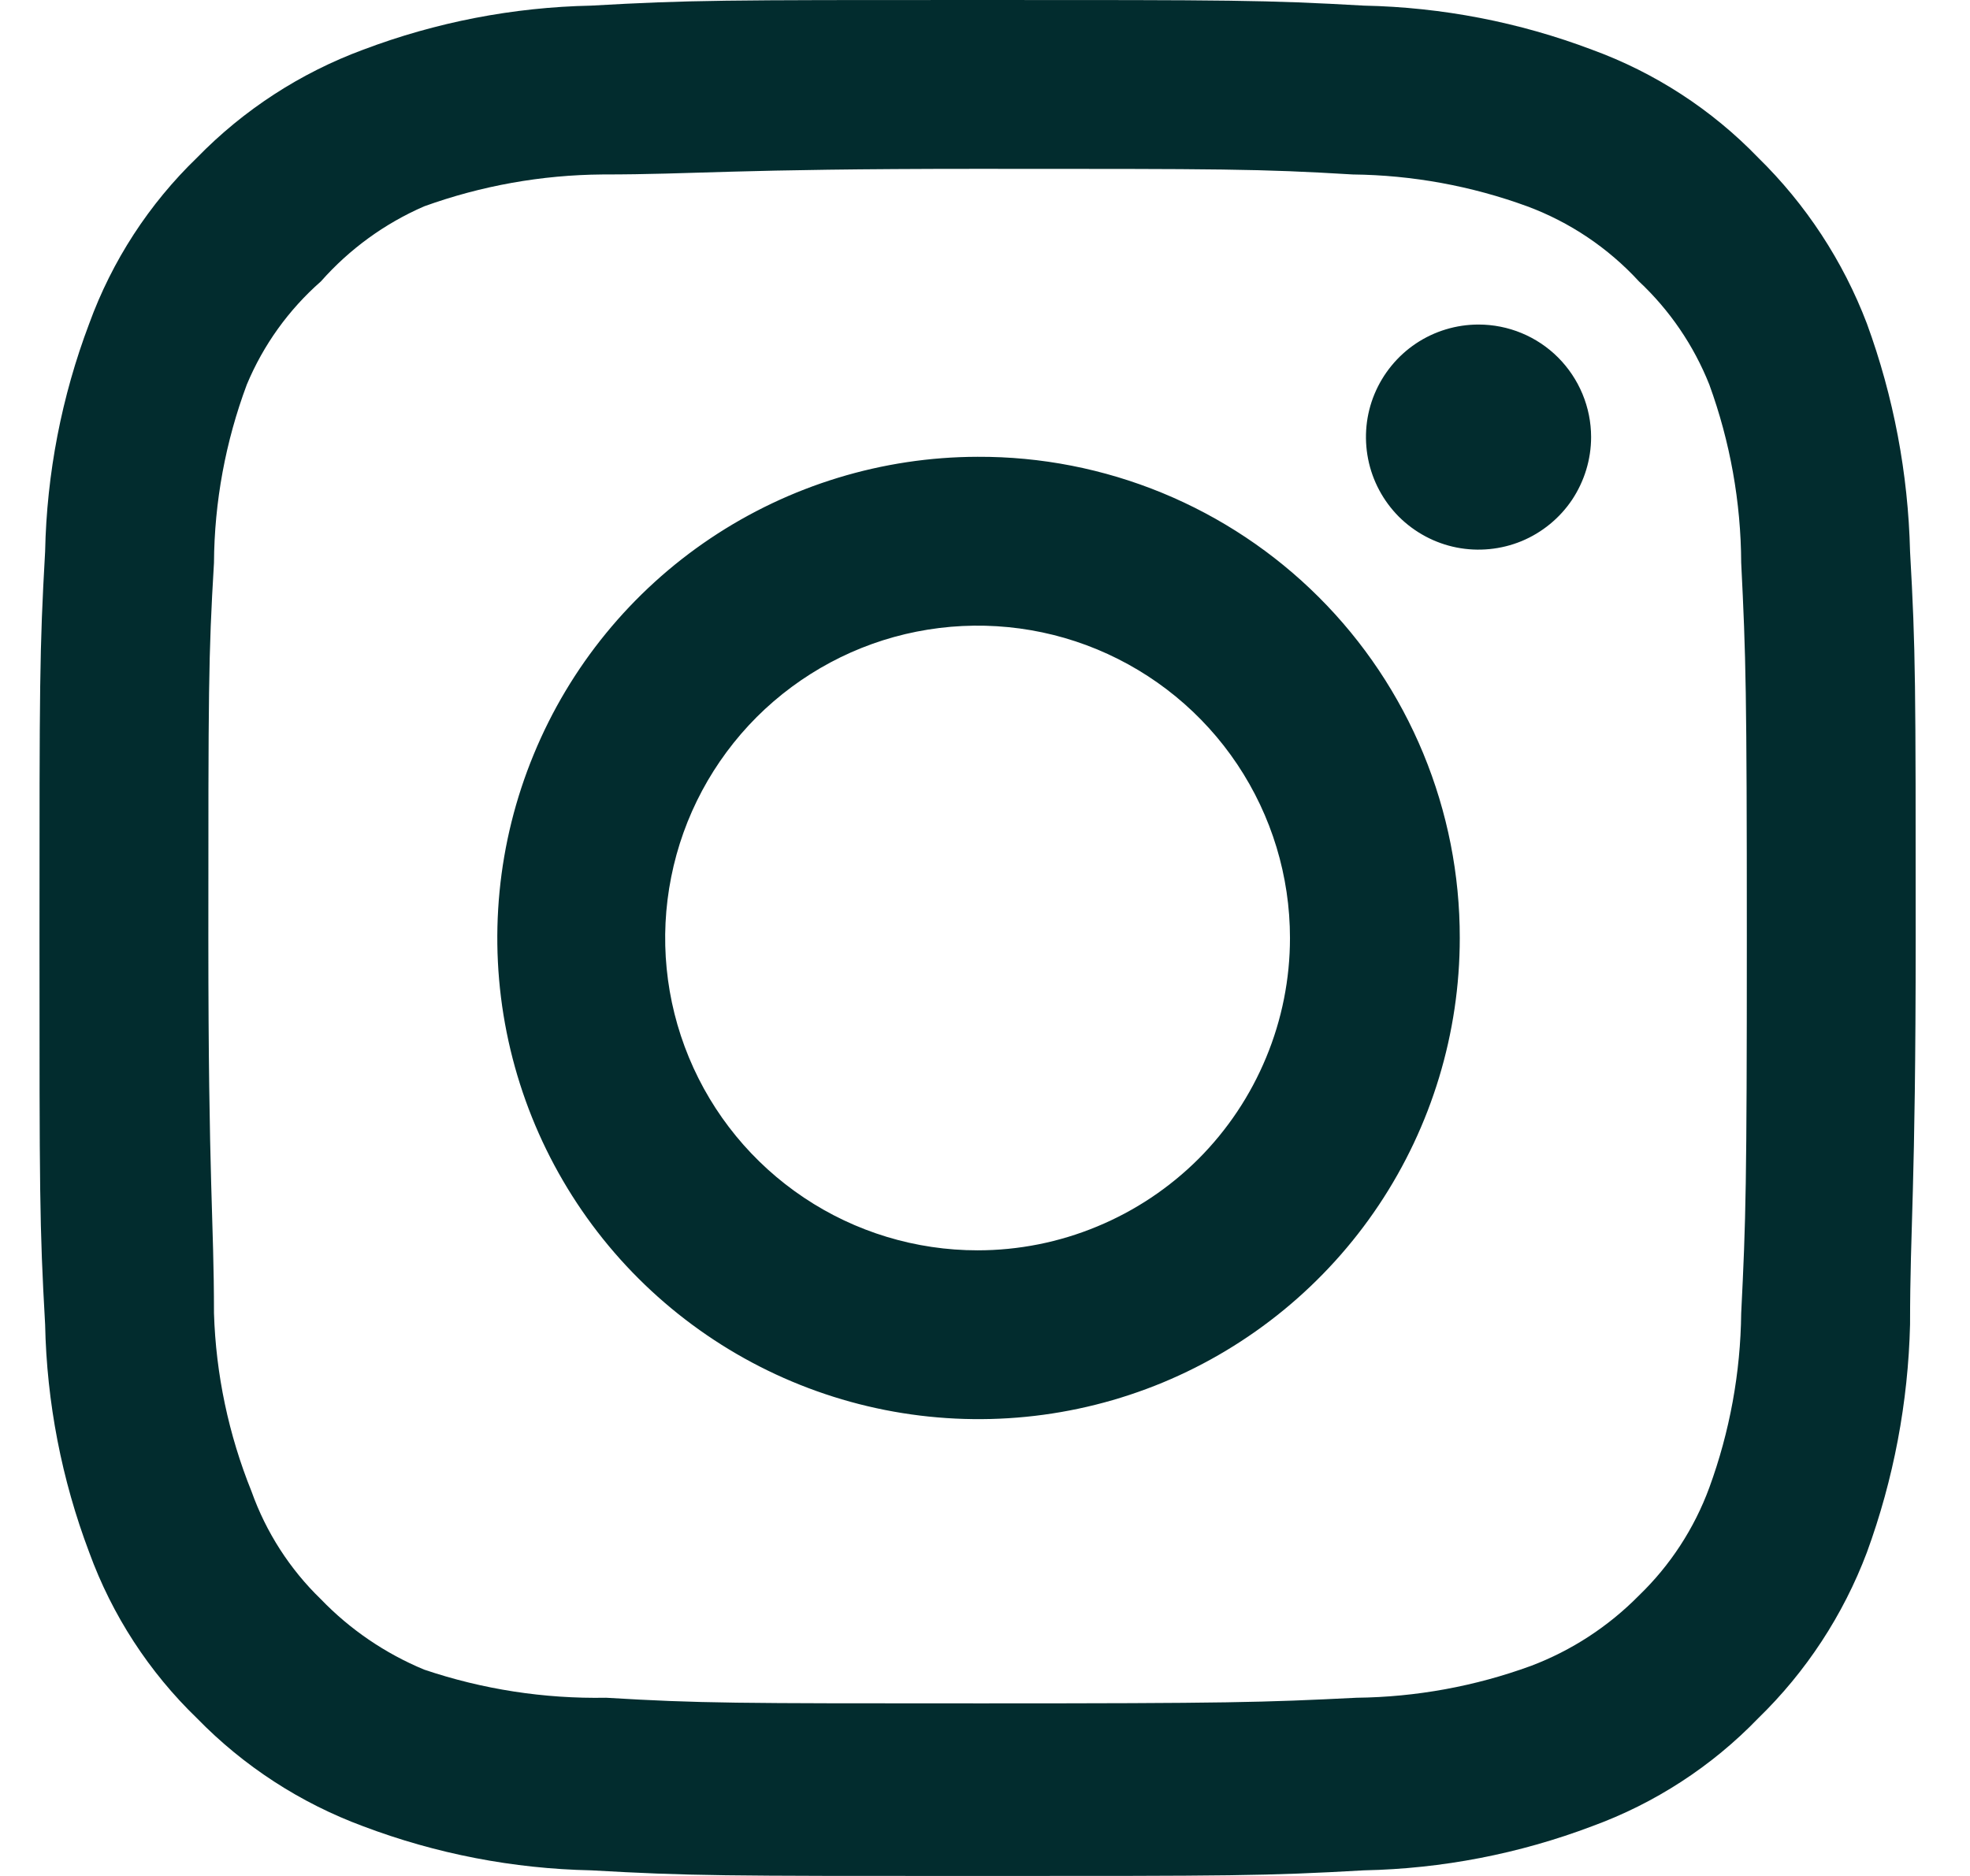 <svg width="21" height="20" viewBox="0 0 21 20" fill="none" xmlns="http://www.w3.org/2000/svg">
<path d="M15.761 3.46C15.524 3.46 15.292 3.53 15.094 3.662C14.897 3.794 14.743 3.982 14.652 4.201C14.561 4.42 14.538 4.661 14.584 4.894C14.63 5.127 14.745 5.341 14.912 5.509C15.08 5.676 15.294 5.791 15.527 5.837C15.76 5.883 16.001 5.859 16.22 5.769C16.439 5.678 16.627 5.524 16.759 5.327C16.89 5.129 16.961 4.897 16.961 4.66C16.961 4.342 16.834 4.037 16.609 3.811C16.384 3.586 16.079 3.46 15.761 3.46ZM20.361 5.88C20.341 5.05 20.186 4.229 19.901 3.45C19.647 2.783 19.251 2.179 18.741 1.68C18.246 1.167 17.64 0.774 16.971 0.53C16.194 0.236 15.372 0.077 14.541 0.06C13.481 -5.58794e-08 13.141 0 10.421 0C7.701 0 7.361 -5.58794e-08 6.301 0.06C5.47 0.077 4.648 0.236 3.871 0.53C3.203 0.777 2.598 1.17 2.101 1.68C1.588 2.175 1.195 2.78 0.951 3.45C0.657 4.227 0.498 5.049 0.481 5.88C0.421 6.94 0.421 7.28 0.421 10C0.421 12.72 0.421 13.06 0.481 14.12C0.498 14.951 0.657 15.773 0.951 16.55C1.195 17.22 1.588 17.825 2.101 18.32C2.598 18.83 3.203 19.223 3.871 19.47C4.648 19.764 5.47 19.923 6.301 19.94C7.361 20 7.701 20 10.421 20C13.141 20 13.481 20 14.541 19.94C15.372 19.923 16.194 19.764 16.971 19.47C17.64 19.226 18.246 18.833 18.741 18.32C19.253 17.823 19.649 17.218 19.901 16.55C20.186 15.771 20.341 14.95 20.361 14.12C20.361 13.06 20.421 12.72 20.421 10C20.421 7.28 20.421 6.94 20.361 5.88ZM18.561 14C18.554 14.635 18.439 15.264 18.221 15.86C18.061 16.295 17.805 16.688 17.471 17.01C17.146 17.34 16.754 17.596 16.321 17.76C15.725 17.978 15.096 18.093 14.461 18.1C13.461 18.15 13.091 18.16 10.461 18.16C7.831 18.16 7.461 18.16 6.461 18.1C5.802 18.112 5.145 18.011 4.521 17.8C4.107 17.628 3.732 17.373 3.421 17.05C3.089 16.729 2.836 16.335 2.681 15.9C2.437 15.295 2.301 14.652 2.281 14C2.281 13 2.221 12.63 2.221 10C2.221 7.37 2.221 7 2.281 6C2.285 5.351 2.404 4.708 2.631 4.1C2.807 3.678 3.077 3.302 3.421 3C3.725 2.656 4.1 2.383 4.521 2.2C5.13 1.98 5.773 1.865 6.421 1.86C7.421 1.86 7.791 1.8 10.421 1.8C13.051 1.8 13.421 1.8 14.421 1.86C15.056 1.867 15.685 1.982 16.281 2.2C16.735 2.369 17.143 2.643 17.471 3C17.799 3.307 18.055 3.683 18.221 4.1C18.443 4.709 18.558 5.352 18.561 6C18.611 7 18.621 7.37 18.621 10C18.621 12.63 18.611 13 18.561 14ZM10.421 4.87C9.407 4.872 8.416 5.175 7.574 5.739C6.731 6.304 6.075 7.106 5.689 8.044C5.302 8.981 5.202 10.012 5.401 11.007C5.6 12.001 6.089 12.915 6.807 13.631C7.525 14.347 8.439 14.835 9.434 15.032C10.429 15.229 11.46 15.127 12.396 14.739C13.333 14.35 14.134 13.692 14.697 12.849C15.26 12.006 15.561 11.014 15.561 10C15.562 9.325 15.43 8.657 15.172 8.033C14.914 7.409 14.536 6.843 14.058 6.366C13.58 5.889 13.013 5.512 12.389 5.255C11.764 4.998 11.096 4.867 10.421 4.87ZM10.421 13.33C9.762 13.33 9.118 13.135 8.571 12.769C8.023 12.403 7.596 11.883 7.344 11.274C7.092 10.666 7.026 9.996 7.155 9.35C7.283 8.704 7.601 8.111 8.066 7.645C8.532 7.18 9.125 6.862 9.771 6.734C10.417 6.606 11.087 6.671 11.695 6.923C12.304 7.176 12.824 7.602 13.19 8.15C13.556 8.698 13.751 9.341 13.751 10C13.751 10.437 13.665 10.87 13.497 11.274C13.33 11.678 13.085 12.045 12.776 12.355C12.466 12.664 12.099 12.909 11.695 13.076C11.291 13.244 10.858 13.33 10.421 13.33Z" fill="#022C2E"/>
</svg>
